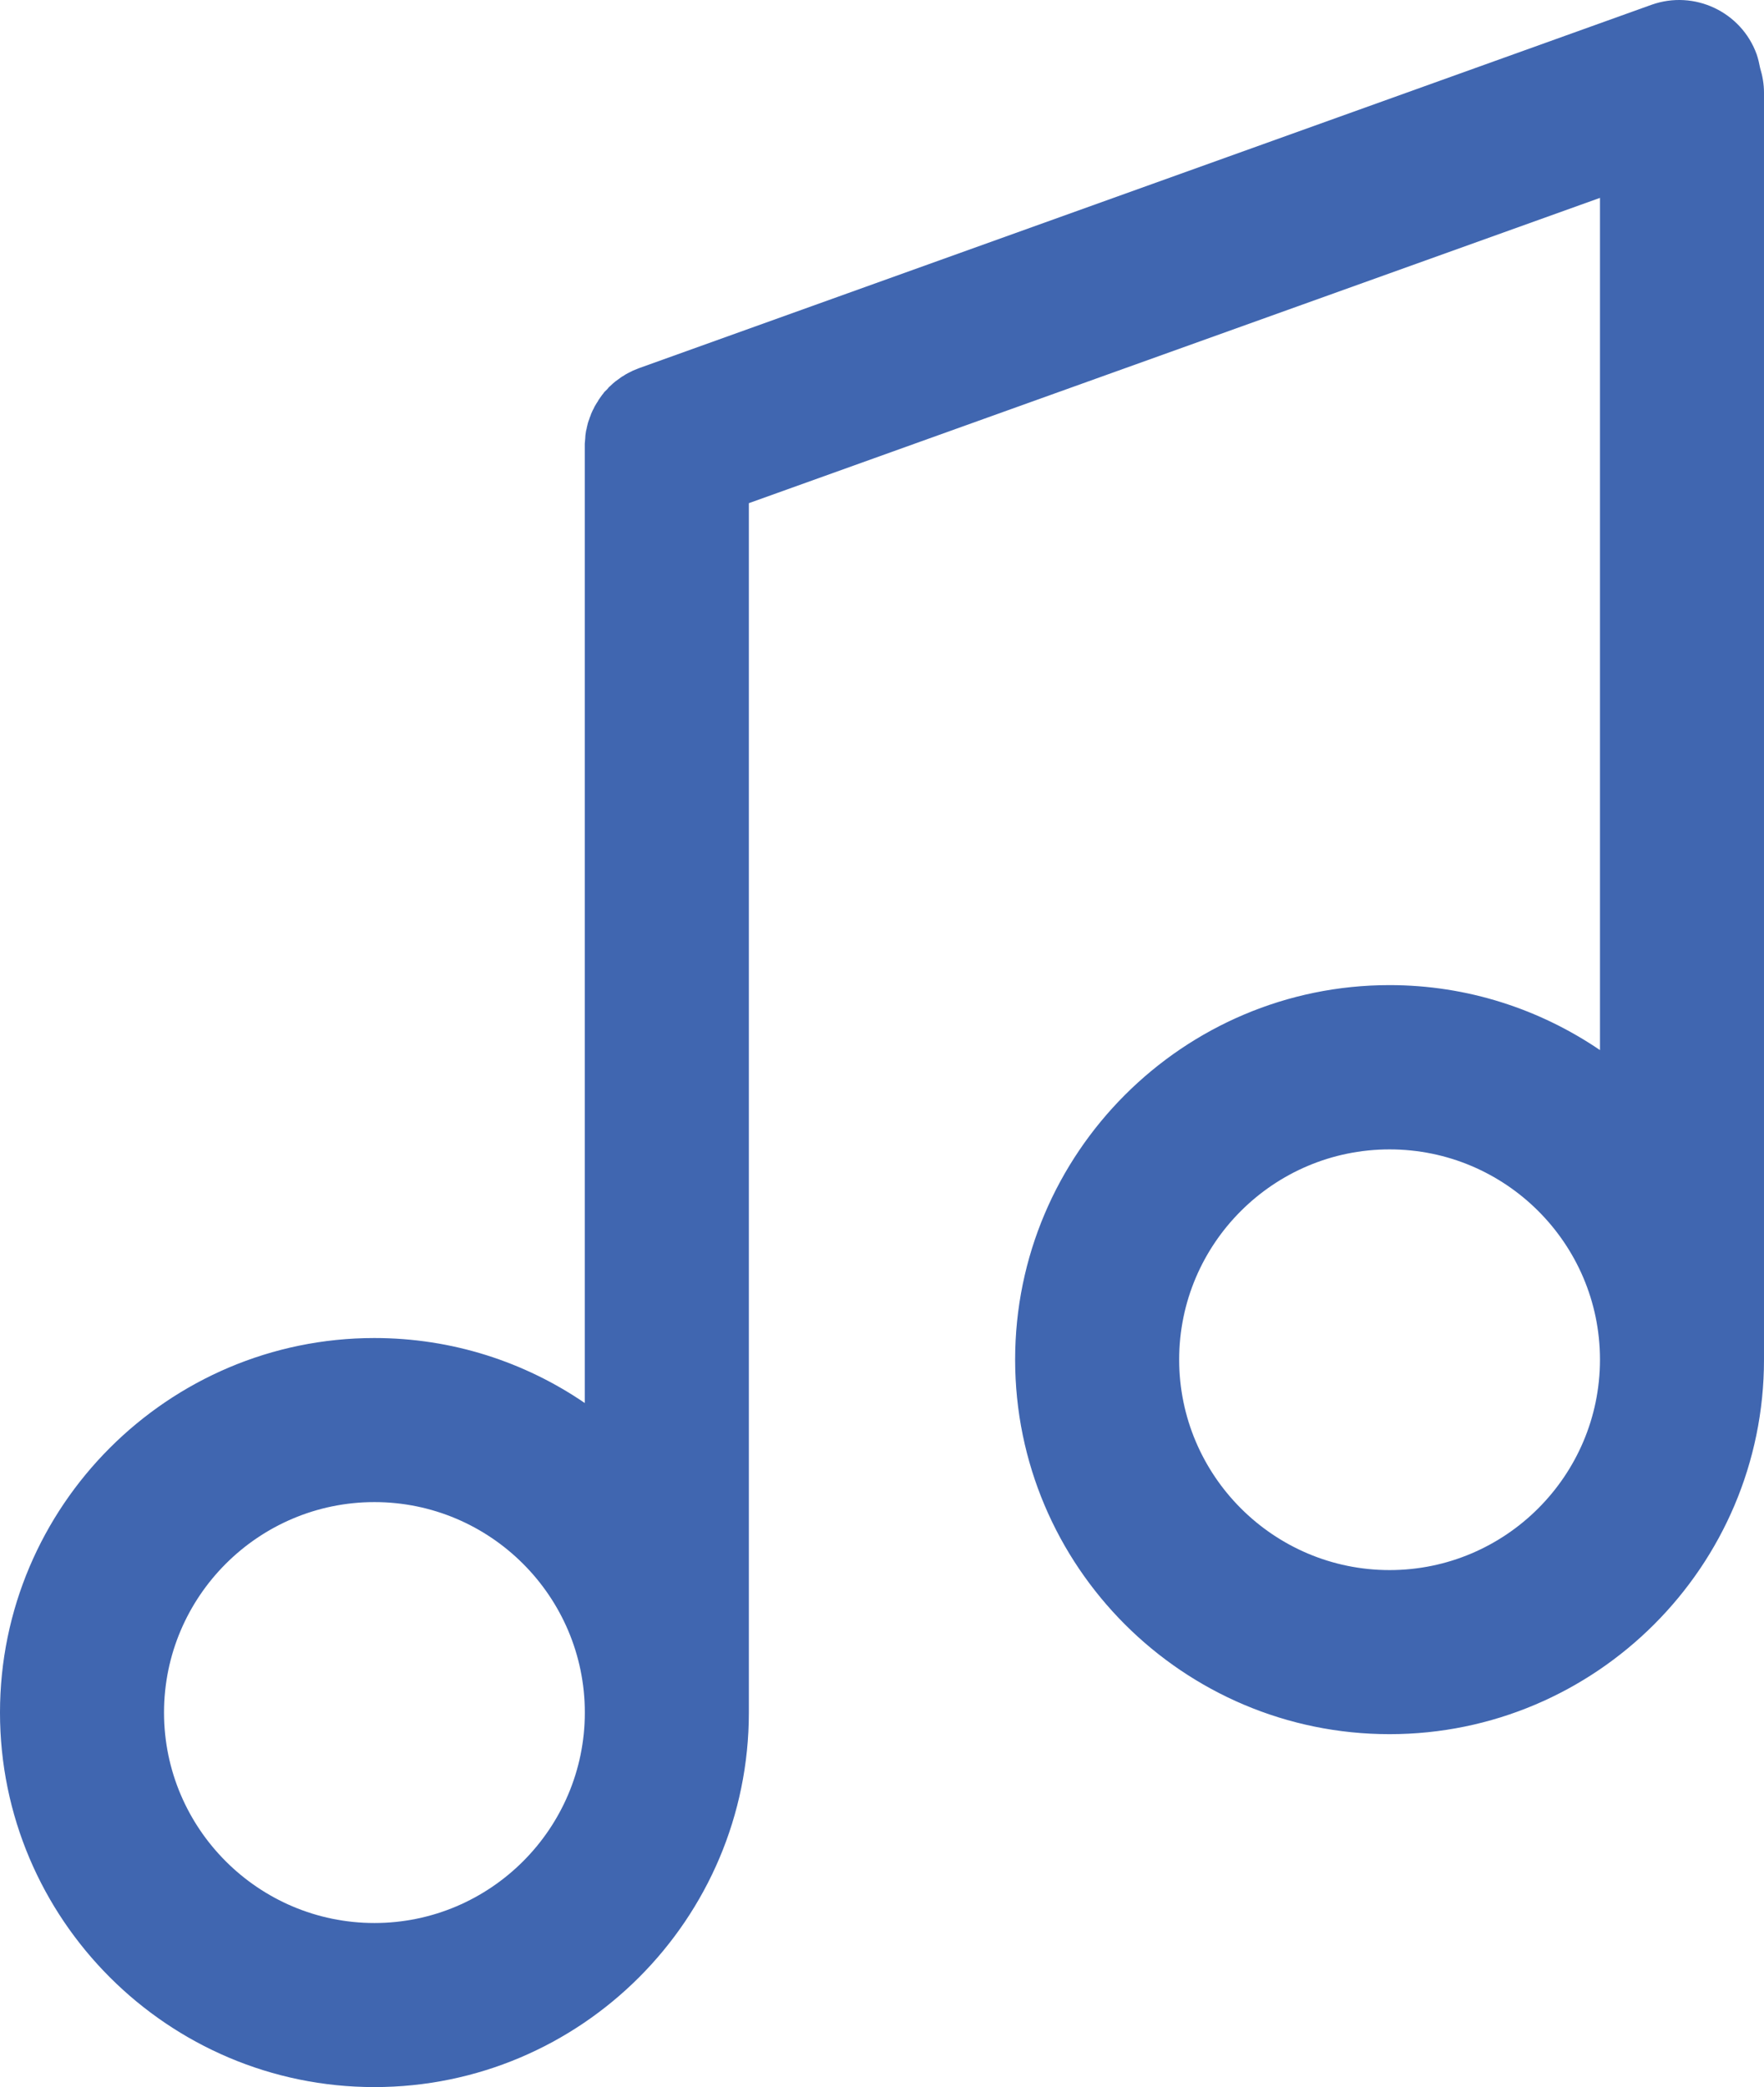 <?xml version="1.0" encoding="UTF-8"?>
<!DOCTYPE svg  PUBLIC '-//W3C//DTD SVG 1.1//EN'  'http://www.w3.org/Graphics/SVG/1.1/DTD/svg11.dtd'>
<svg enable-background="new 0 0 32.262 38.161" version="1.1" viewBox="0 0 32.262 38.161" xml:space="preserve" xmlns="http://www.w3.org/2000/svg">
<path d="m25.414 28.708c-2.121 0-3.848-1.727-3.848-3.848s1.727-3.844 3.848-3.844 3.848 1.723 3.848 3.844-1.727 3.848-3.848 3.848zm-18.566 6.453c-2.121 0-3.848-1.727-3.848-3.848s1.727-3.848 3.848-3.848 3.848 1.727 3.848 3.848-1.727 3.848-3.848 3.848zm25.343-33.918c-0.016-0.082-0.035-0.168-0.063-0.25-0.281-0.777-1.141-1.183-1.922-0.906l-18.52 6.645c-8e-3 4e-3 -0.02 7e-3 -0.027 0.011-0.031 0.012-0.059 0.024-0.086 0.035-0.02 0.012-0.039 0.02-0.055 0.028-0.027 0.012-0.051 0.027-0.074 0.039-0.02 0.012-0.039 0.027-0.063 0.039-0.02 0.012-0.035 0.023-0.055 0.039-0.023 0.016-0.043 0.031-0.066 0.047-0.016 0.012-0.031 0.027-0.047 0.039-0.02 0.019-0.043 0.039-0.063 0.059-0.016 0.011-0.027 0.027-0.039 0.043-0.02 0.019-0.039 0.039-0.059 0.058-0.012 0.02-0.027 0.035-0.039 0.051-0.013 0.019-0.029 0.043-0.044 0.062-0.016 0.02-0.027 0.039-0.039 0.063-0.012 0.016-0.024 0.035-0.035 0.055-0.016 0.023-0.027 0.046-0.039 0.074-8e-3 0.015-0.02 0.035-0.027 0.054-0.012 0.024-0.023 0.051-0.031 0.079-8e-3 0.019-0.016 0.035-0.02 0.054-0.012 0.028-0.02 0.055-0.027 0.078-4e-3 0.024-0.012 0.047-0.016 0.067-4e-3 0.023-8e-3 0.047-0.016 0.07-4e-3 0.027-8e-3 0.055-0.012 0.082 0 0.02-4e-3 0.039-4e-3 0.063-4e-3 0.031-4e-3 0.062-8e-3 0.093v0.032 17.507c-1.098-0.75-2.422-1.188-3.848-1.188-3.773 0-6.847 3.075-6.847 6.848 0 3.777 3.074 6.848 6.848 6.848 3.777 0 6.848-3.07 6.848-6.848v-22.113l15.566-5.582v15.582c-1.098-0.746-2.422-1.188-3.848-1.188-3.777 0-6.848 3.074-6.848 6.848 0 3.777 3.07 6.848 6.848 6.848 3.773 0 6.848-3.07 6.848-6.848v-23.167c0-0.157-0.028-0.309-0.071-0.45z" fill="#4066B0"/>
</svg>
